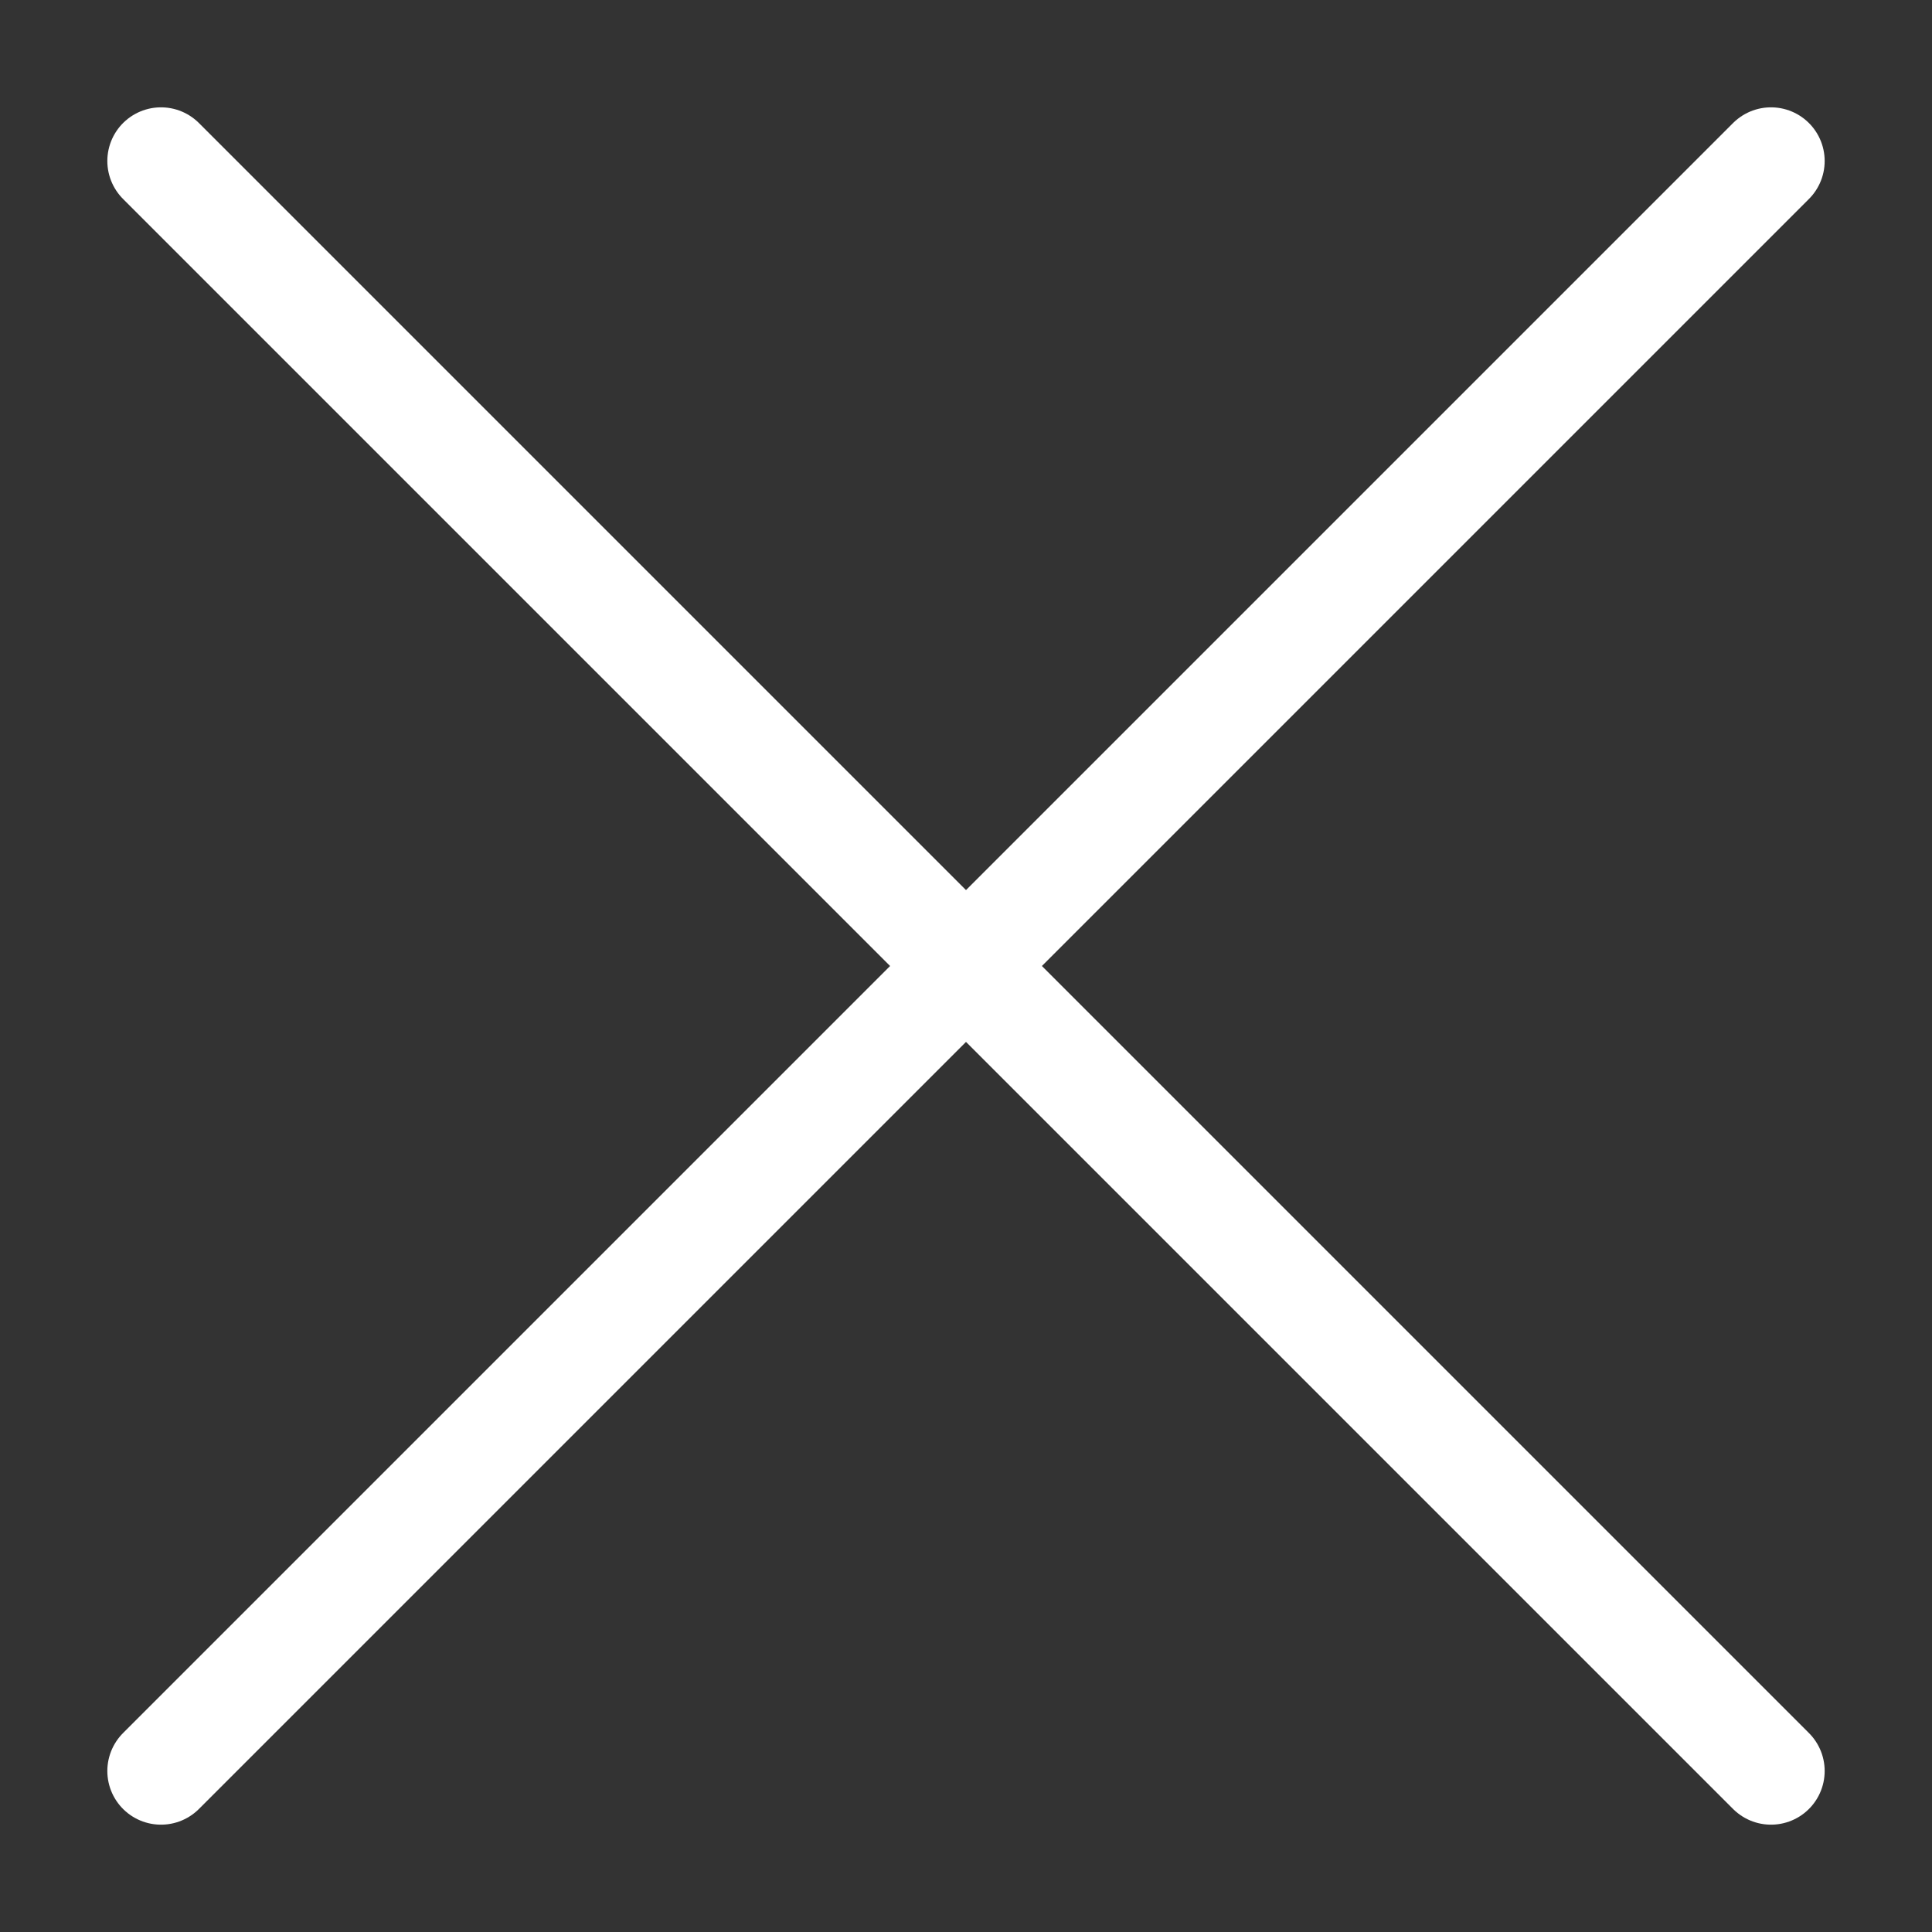 <svg width="18" height="18" viewBox="0 0 18 18" fill="none" xmlns="http://www.w3.org/2000/svg">
<rect x="0" y="0" width="18" height="18" fill="#333333" stroke="none"/>
<path d="M9 9L1.5 1.5M9 9L16.5 1.5M9 9L16.5 16.5M9 9L1.5 16.5" stroke="#FFF" stroke-linecap="round" stroke-linejoin="round"/>
</svg>